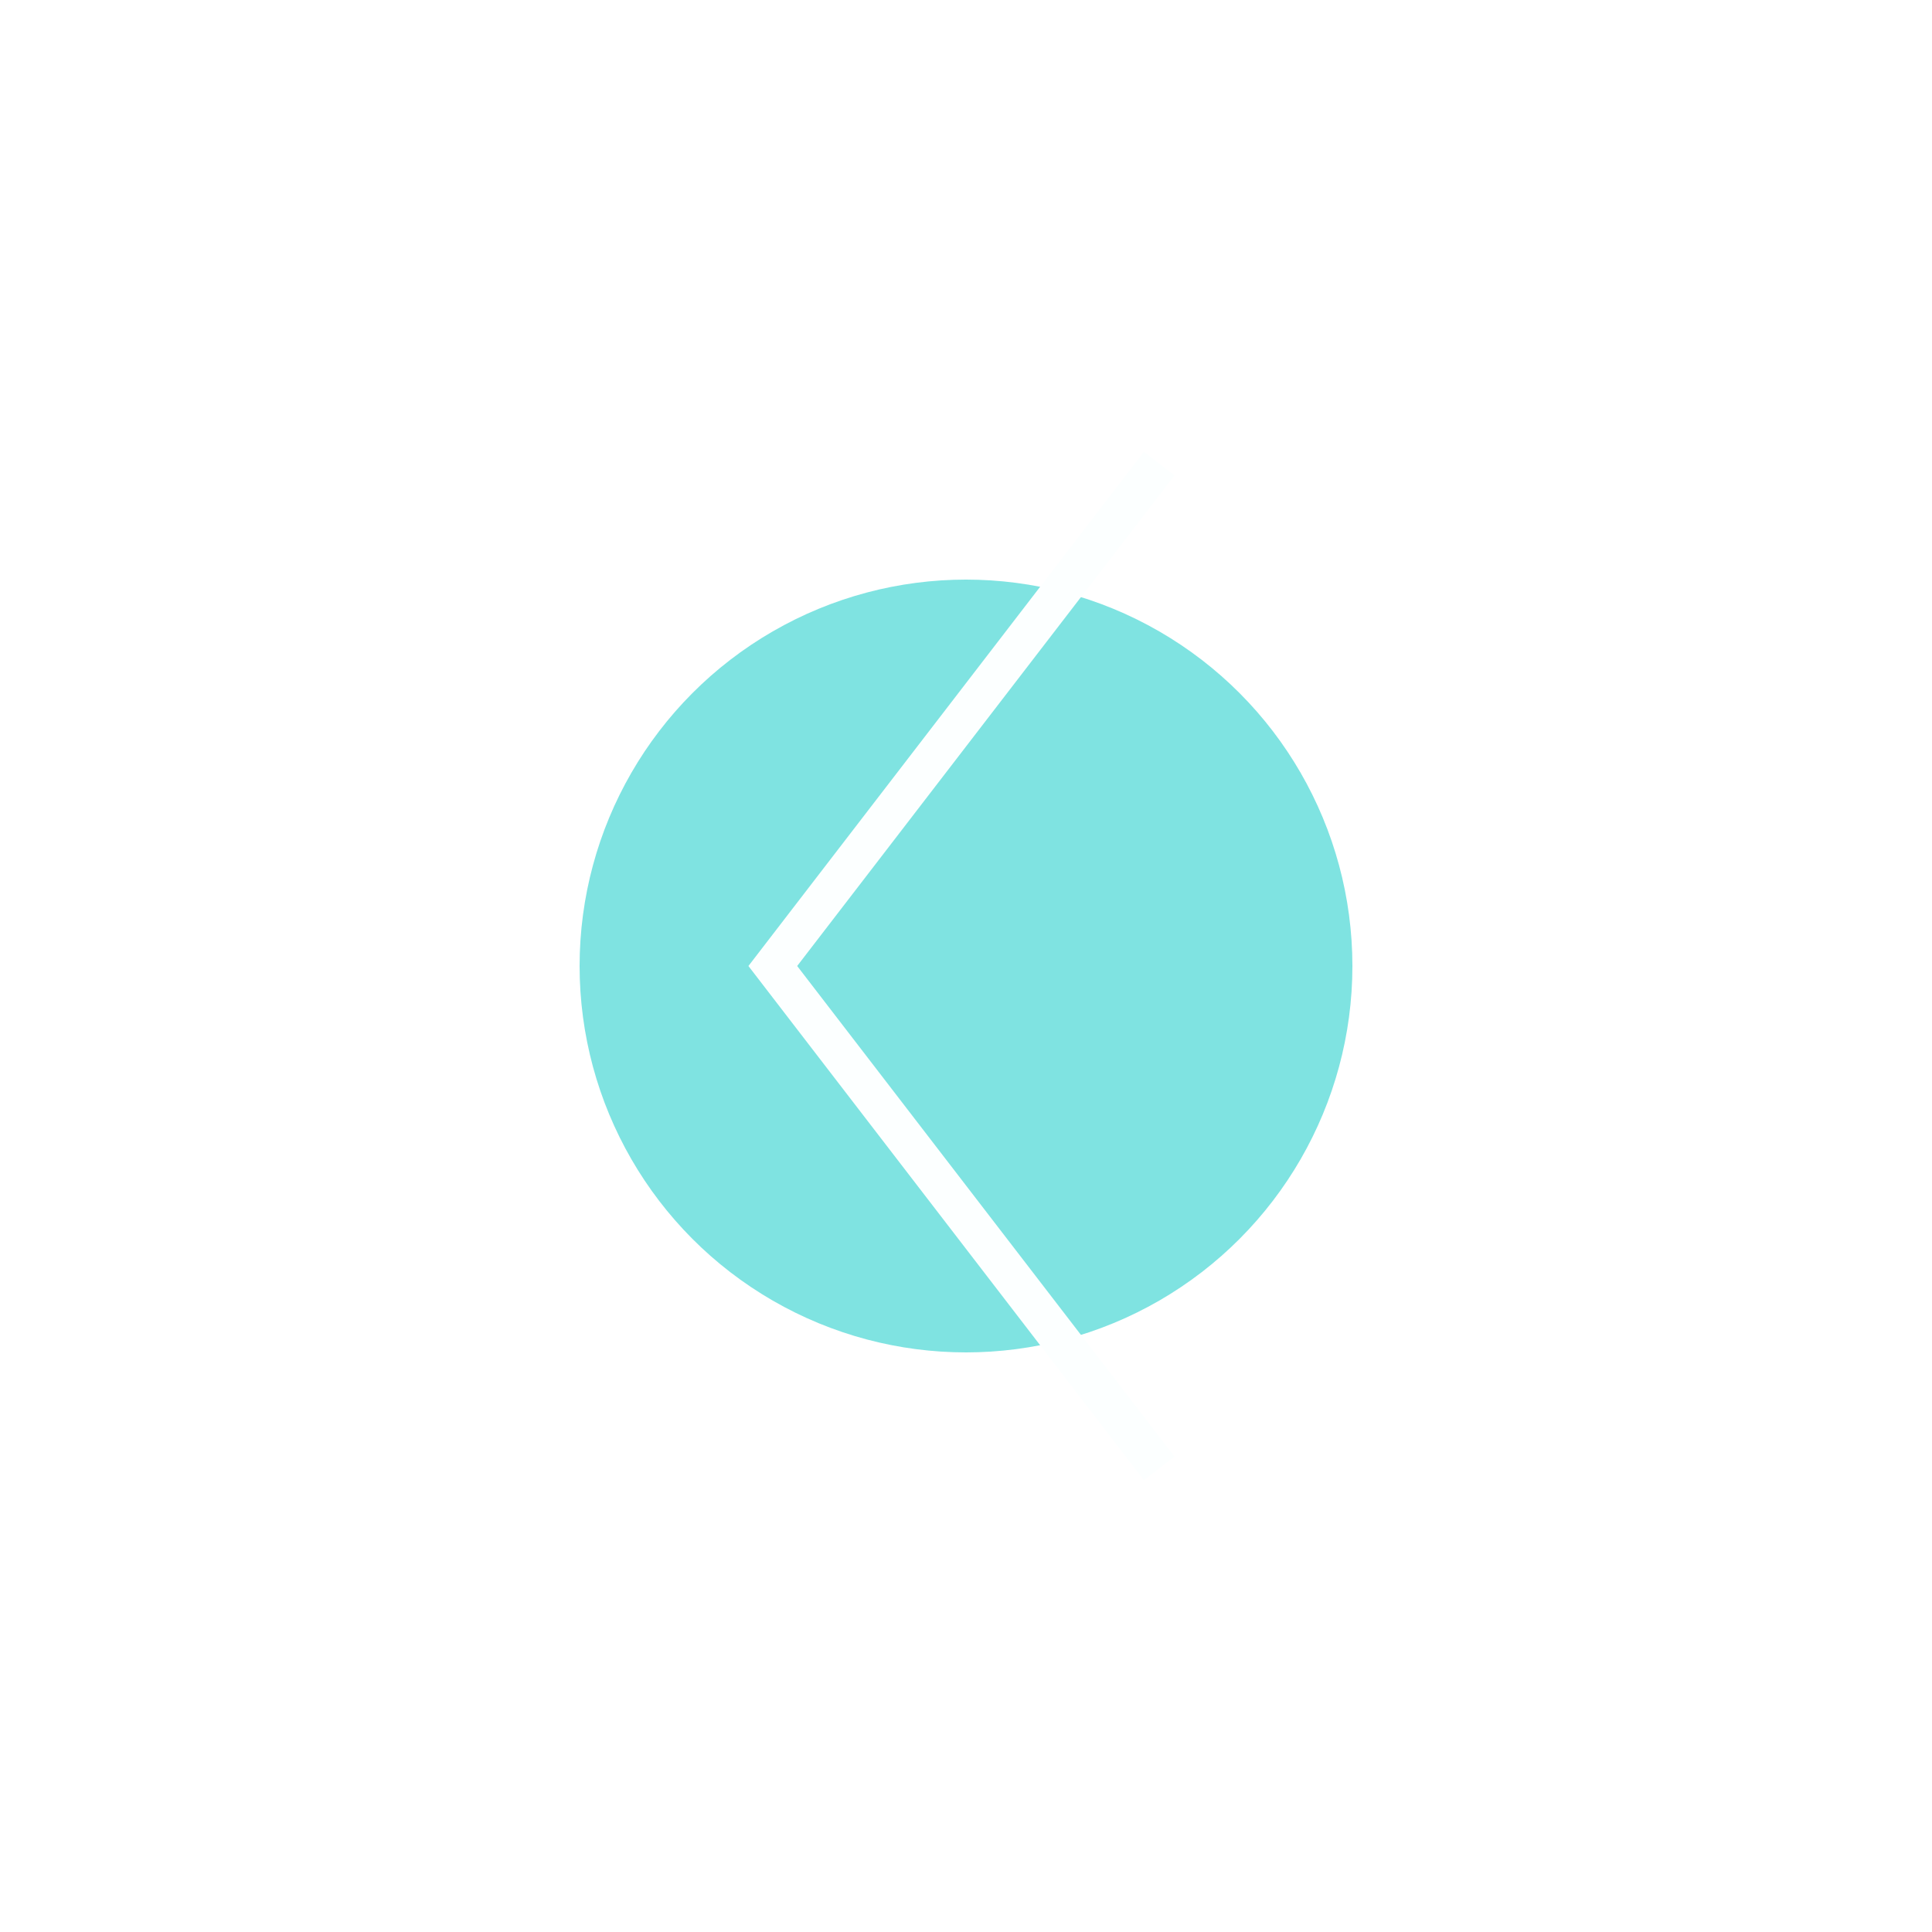 <?xml version="1.0" encoding="UTF-8"?> <svg xmlns="http://www.w3.org/2000/svg" width="50" height="50" viewBox="0 0 50 50" fill="none"> <g filter="url(#filter0_f_2455_1470)"> <circle cx="25" cy="25" r="10" fill="#00C8C5" fill-opacity="0.5"></circle> </g> <path d="M30 12L20 25L30 38" stroke="#FCFFFF"></path> <defs> <filter id="filter0_f_2455_1470" x="0" y="0" width="50" height="50" filterUnits="userSpaceOnUse" color-interpolation-filters="sRGB"> <feFlood flood-opacity="0" result="BackgroundImageFix"></feFlood> <feBlend mode="normal" in="SourceGraphic" in2="BackgroundImageFix" result="shape"></feBlend> <feGaussianBlur stdDeviation="7.5" result="effect1_foregroundBlur_2455_1470"></feGaussianBlur> </filter> </defs> </svg> 